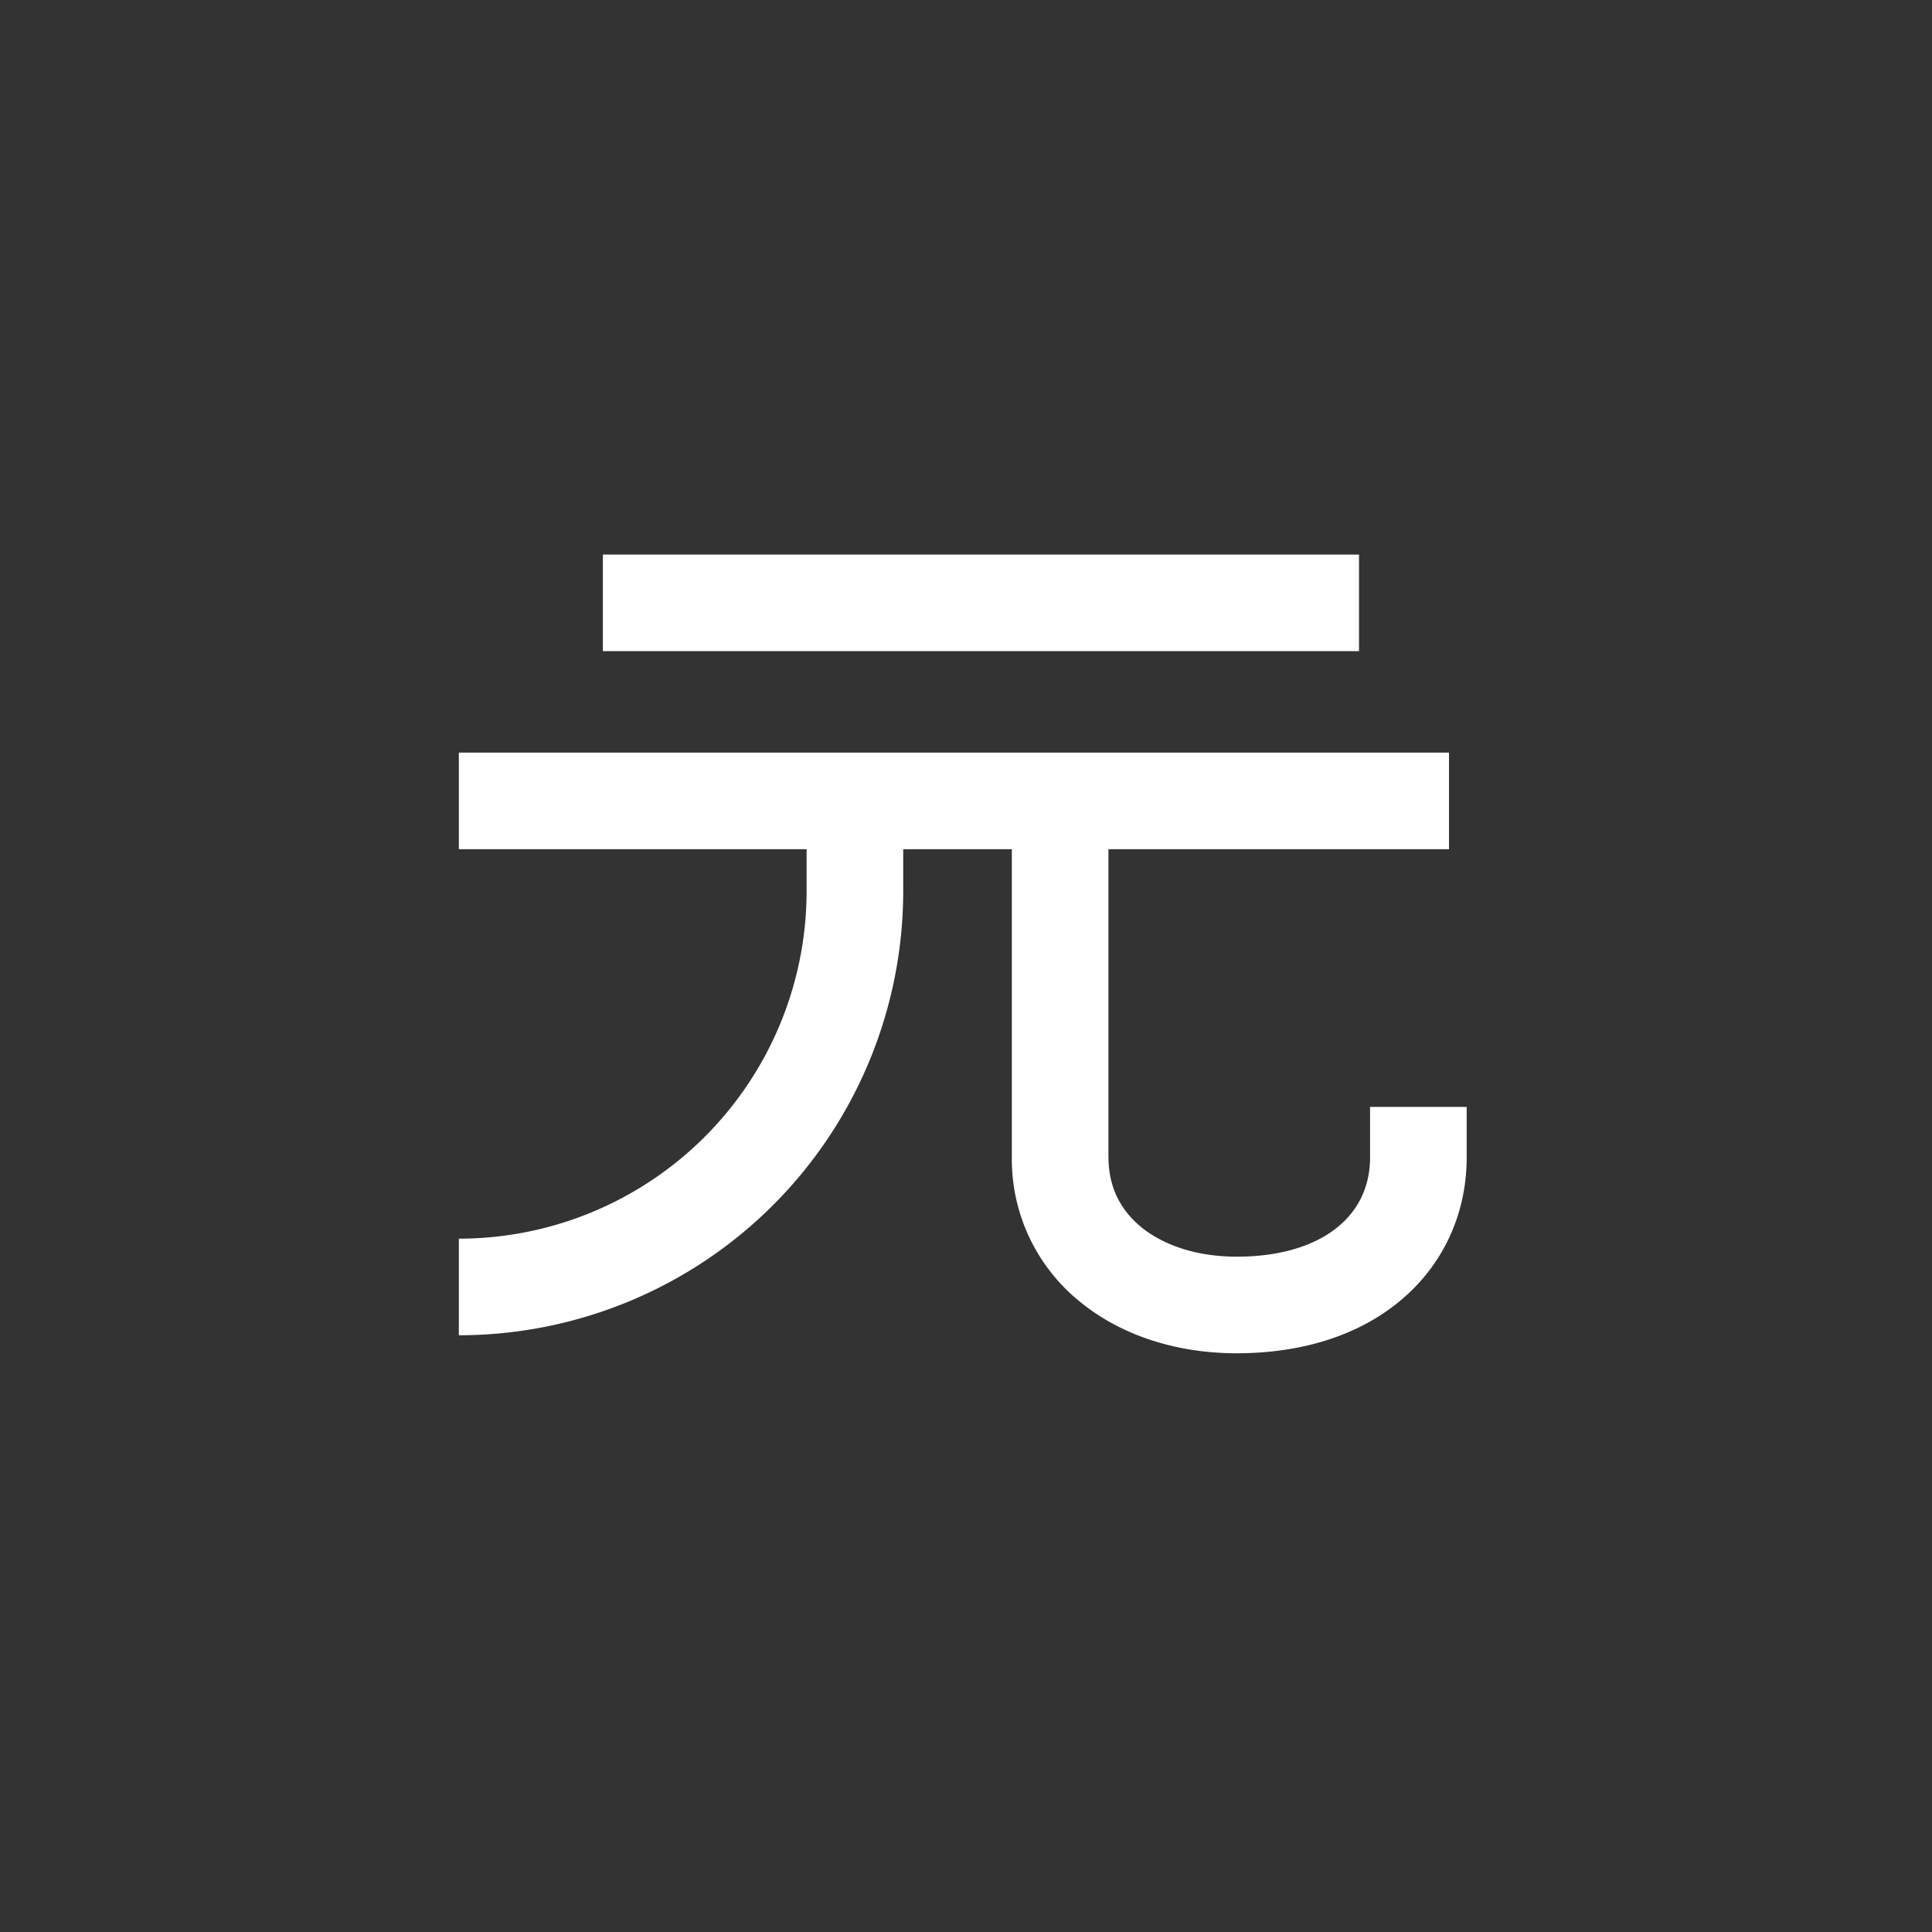 <svg xmlns="http://www.w3.org/2000/svg" width="40" height="40" fill="#000000"><rect width="100%" height="100%" fill="#333333" stroke="none"/><path fill="#ffffff" d="M22.95 23.962c0 .618.254 1.1.685 1.45.449.362 1.128.606 1.967.606v2c-1.211 0-2.359-.352-3.224-1.052a3.789 3.789 0 0 1-1.429-3.004h2Zm2.652 2.056c1.029 0 1.72-.288 2.137-.65.41-.354.627-.838.627-1.406h2c0 1.123-.45 2.168-1.317 2.918-.858.744-2.05 1.138-3.447 1.138v-2Zm2.764-2.056V22.917h2V23.963h-2Zm-6.417-7.38h1V23.962h-2V16.582h1Zm-12.449-1H30v2H9.5v-2ZM12.482 13.482h15.655v-2H12.482v2Z"/><path fill="#ffffff" d="M16.7 18.445a7.2 7.2 0 0 1-7.2 7.2v2a9.2 9.2 0 0 0 9.2-9.2h-2Zm2 0v-1.49h-2v1.49h2Z"/></svg>